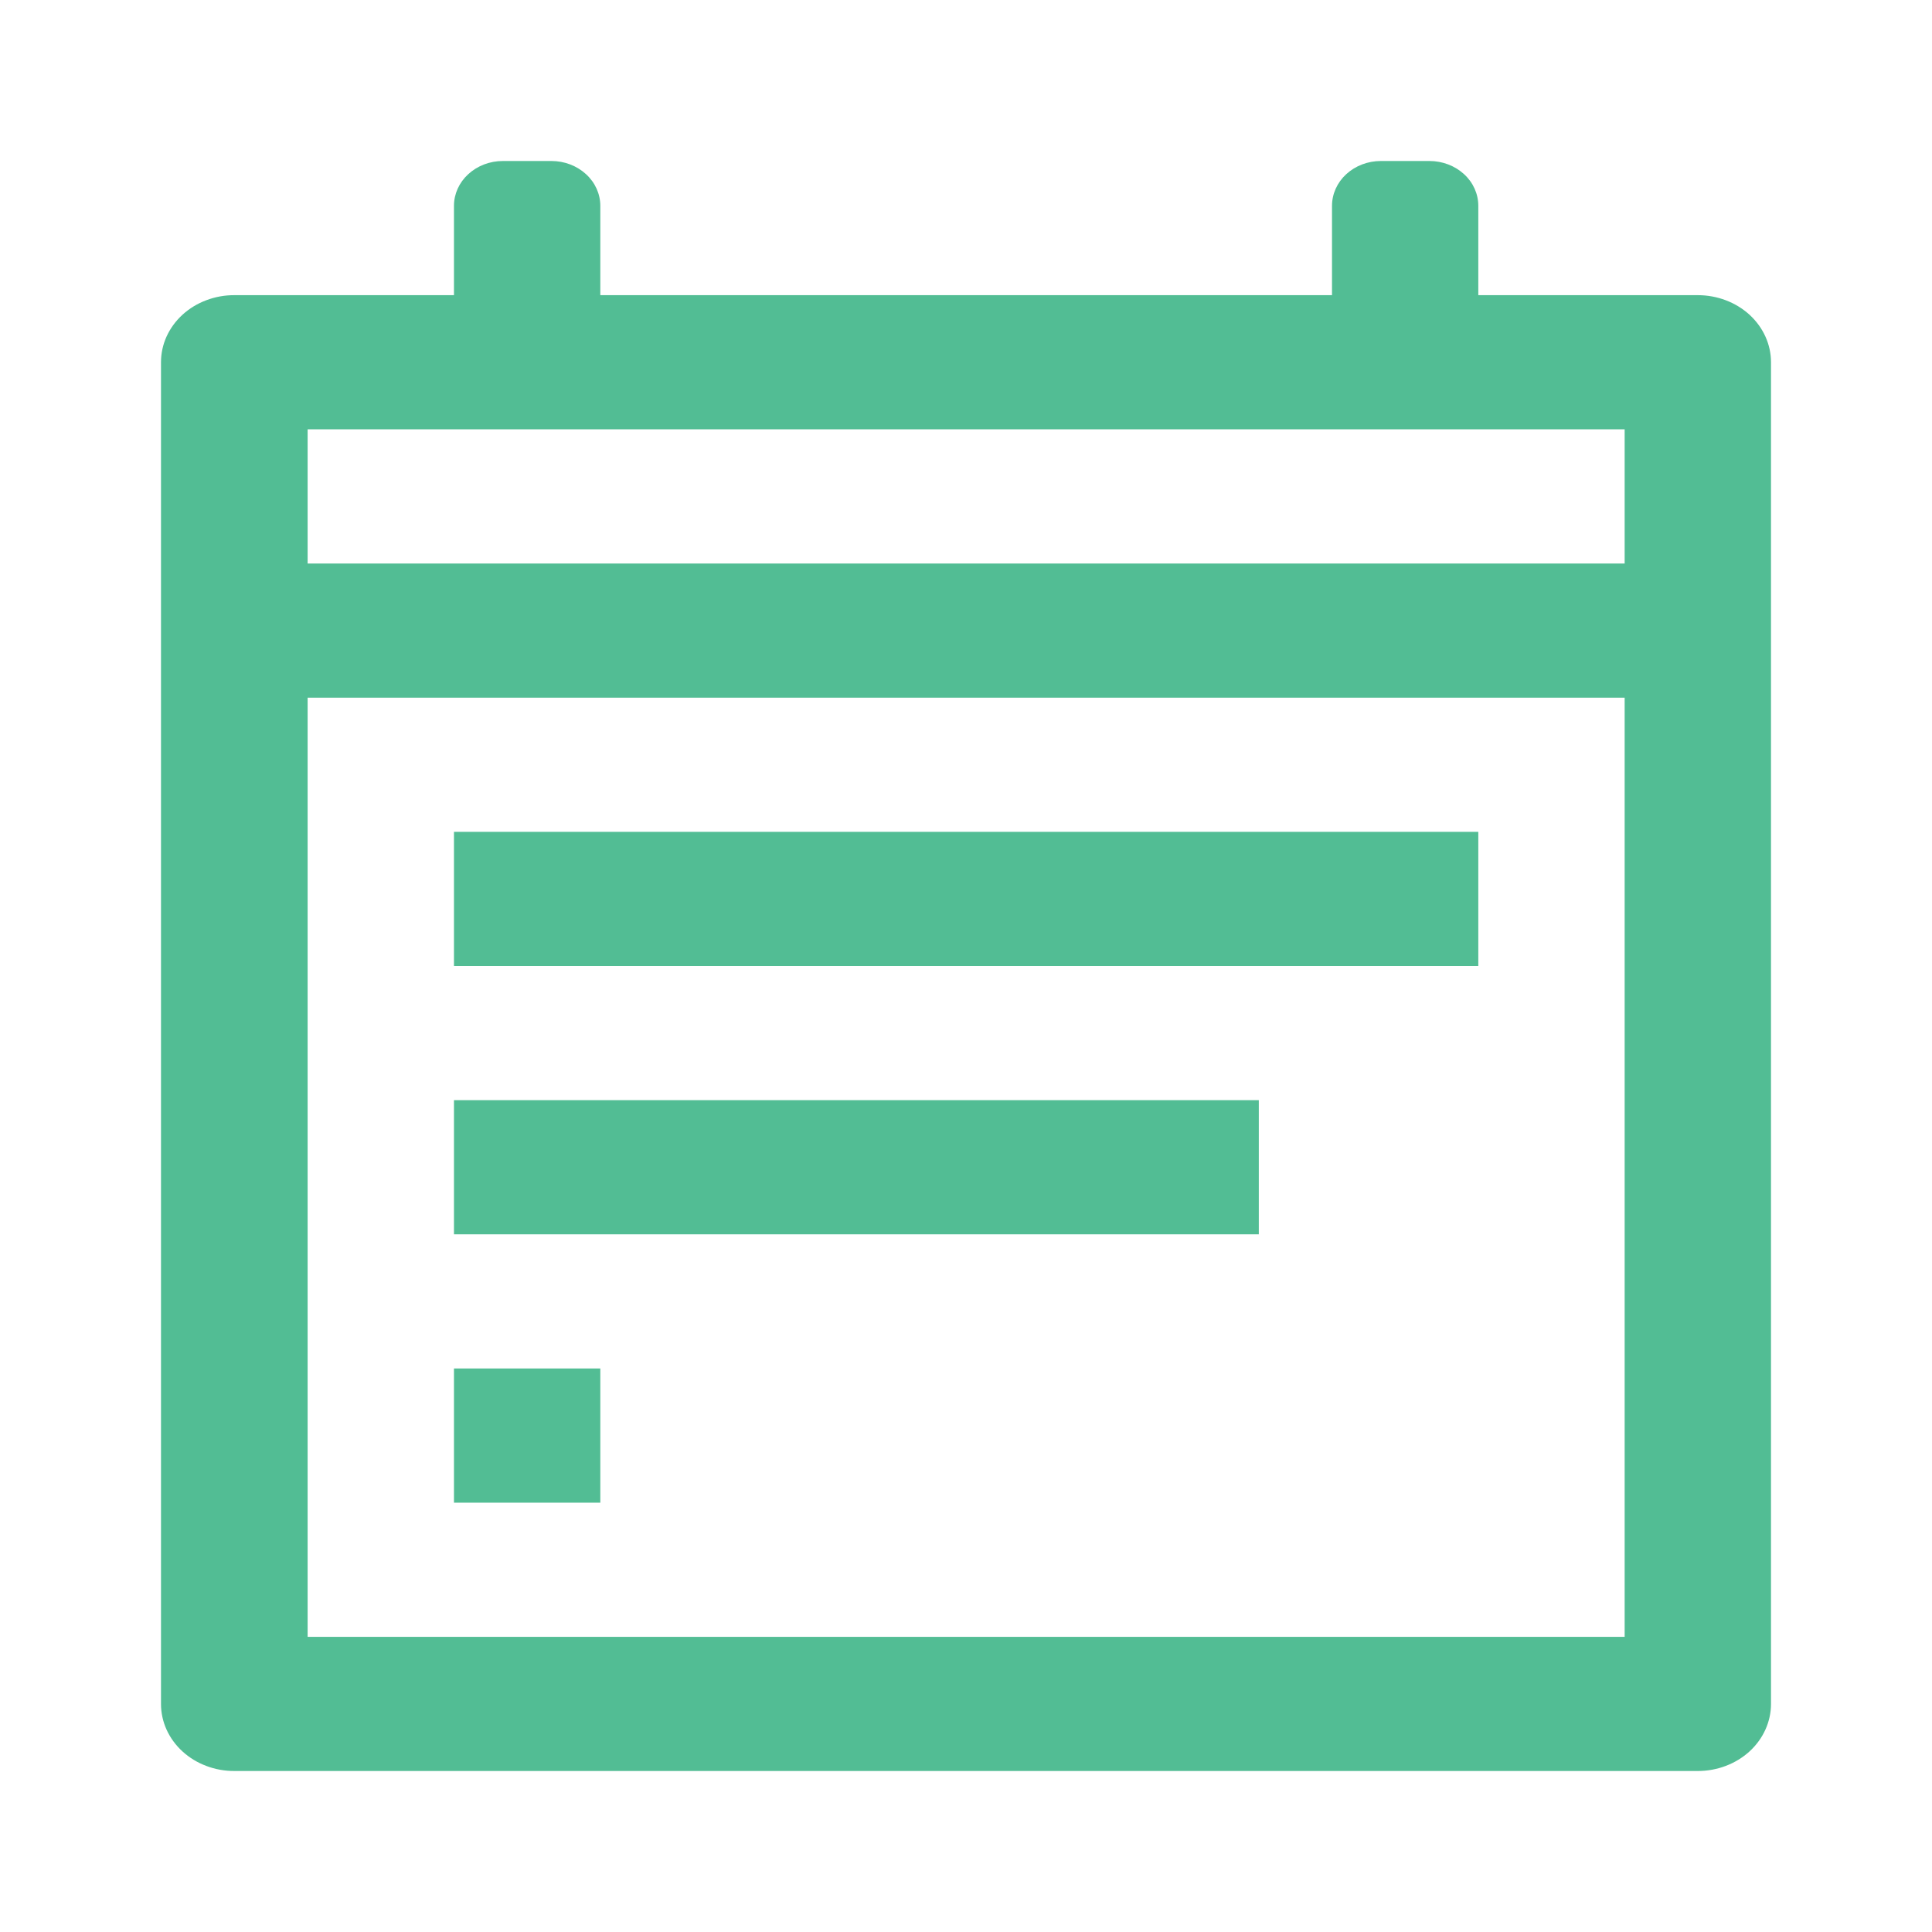 <svg width="36" height="36" viewBox="0 0 36 36" fill="none" xmlns="http://www.w3.org/2000/svg">
<path d="M9.37 3C9.128 3 8.897 3.088 8.726 3.245C8.555 3.401 8.459 3.614 8.459 3.835V5.5H4.369C4.189 5.499 4.011 5.531 3.845 5.594C3.679 5.656 3.528 5.748 3.401 5.864C3.274 5.98 3.173 6.119 3.104 6.27C3.035 6.422 3 6.585 3 6.75V31.75C3 31.915 3.035 32.078 3.104 32.23C3.173 32.382 3.274 32.52 3.401 32.636C3.528 32.752 3.679 32.844 3.845 32.906C4.011 32.969 4.189 33.001 4.369 33H31.637C31.998 33 32.345 32.868 32.601 32.634C32.856 32.4 33 32.081 33 31.75V6.75C33 6.418 32.856 6.101 32.601 5.866C32.345 5.632 31.998 5.5 31.637 5.5H27.546V3.835C27.546 3.614 27.451 3.401 27.28 3.245C27.109 3.088 26.877 3 26.636 3H25.73C25.489 3 25.257 3.088 25.086 3.245C24.916 3.401 24.82 3.614 24.82 3.835V5.5H11.186V3.835C11.186 3.614 11.09 3.401 10.919 3.245C10.748 3.088 10.517 3 10.275 3H9.37ZM5.732 8H30.273V10.5H5.732V8ZM5.732 13H30.273V30.5H5.732V13ZM8.459 15.5V18H27.546V15.5H8.459ZM8.459 20.5V23H23.456V20.5H8.459ZM8.459 25.5V28H11.186V25.5H8.459Z" fill="#52BD94"/>
</svg>

